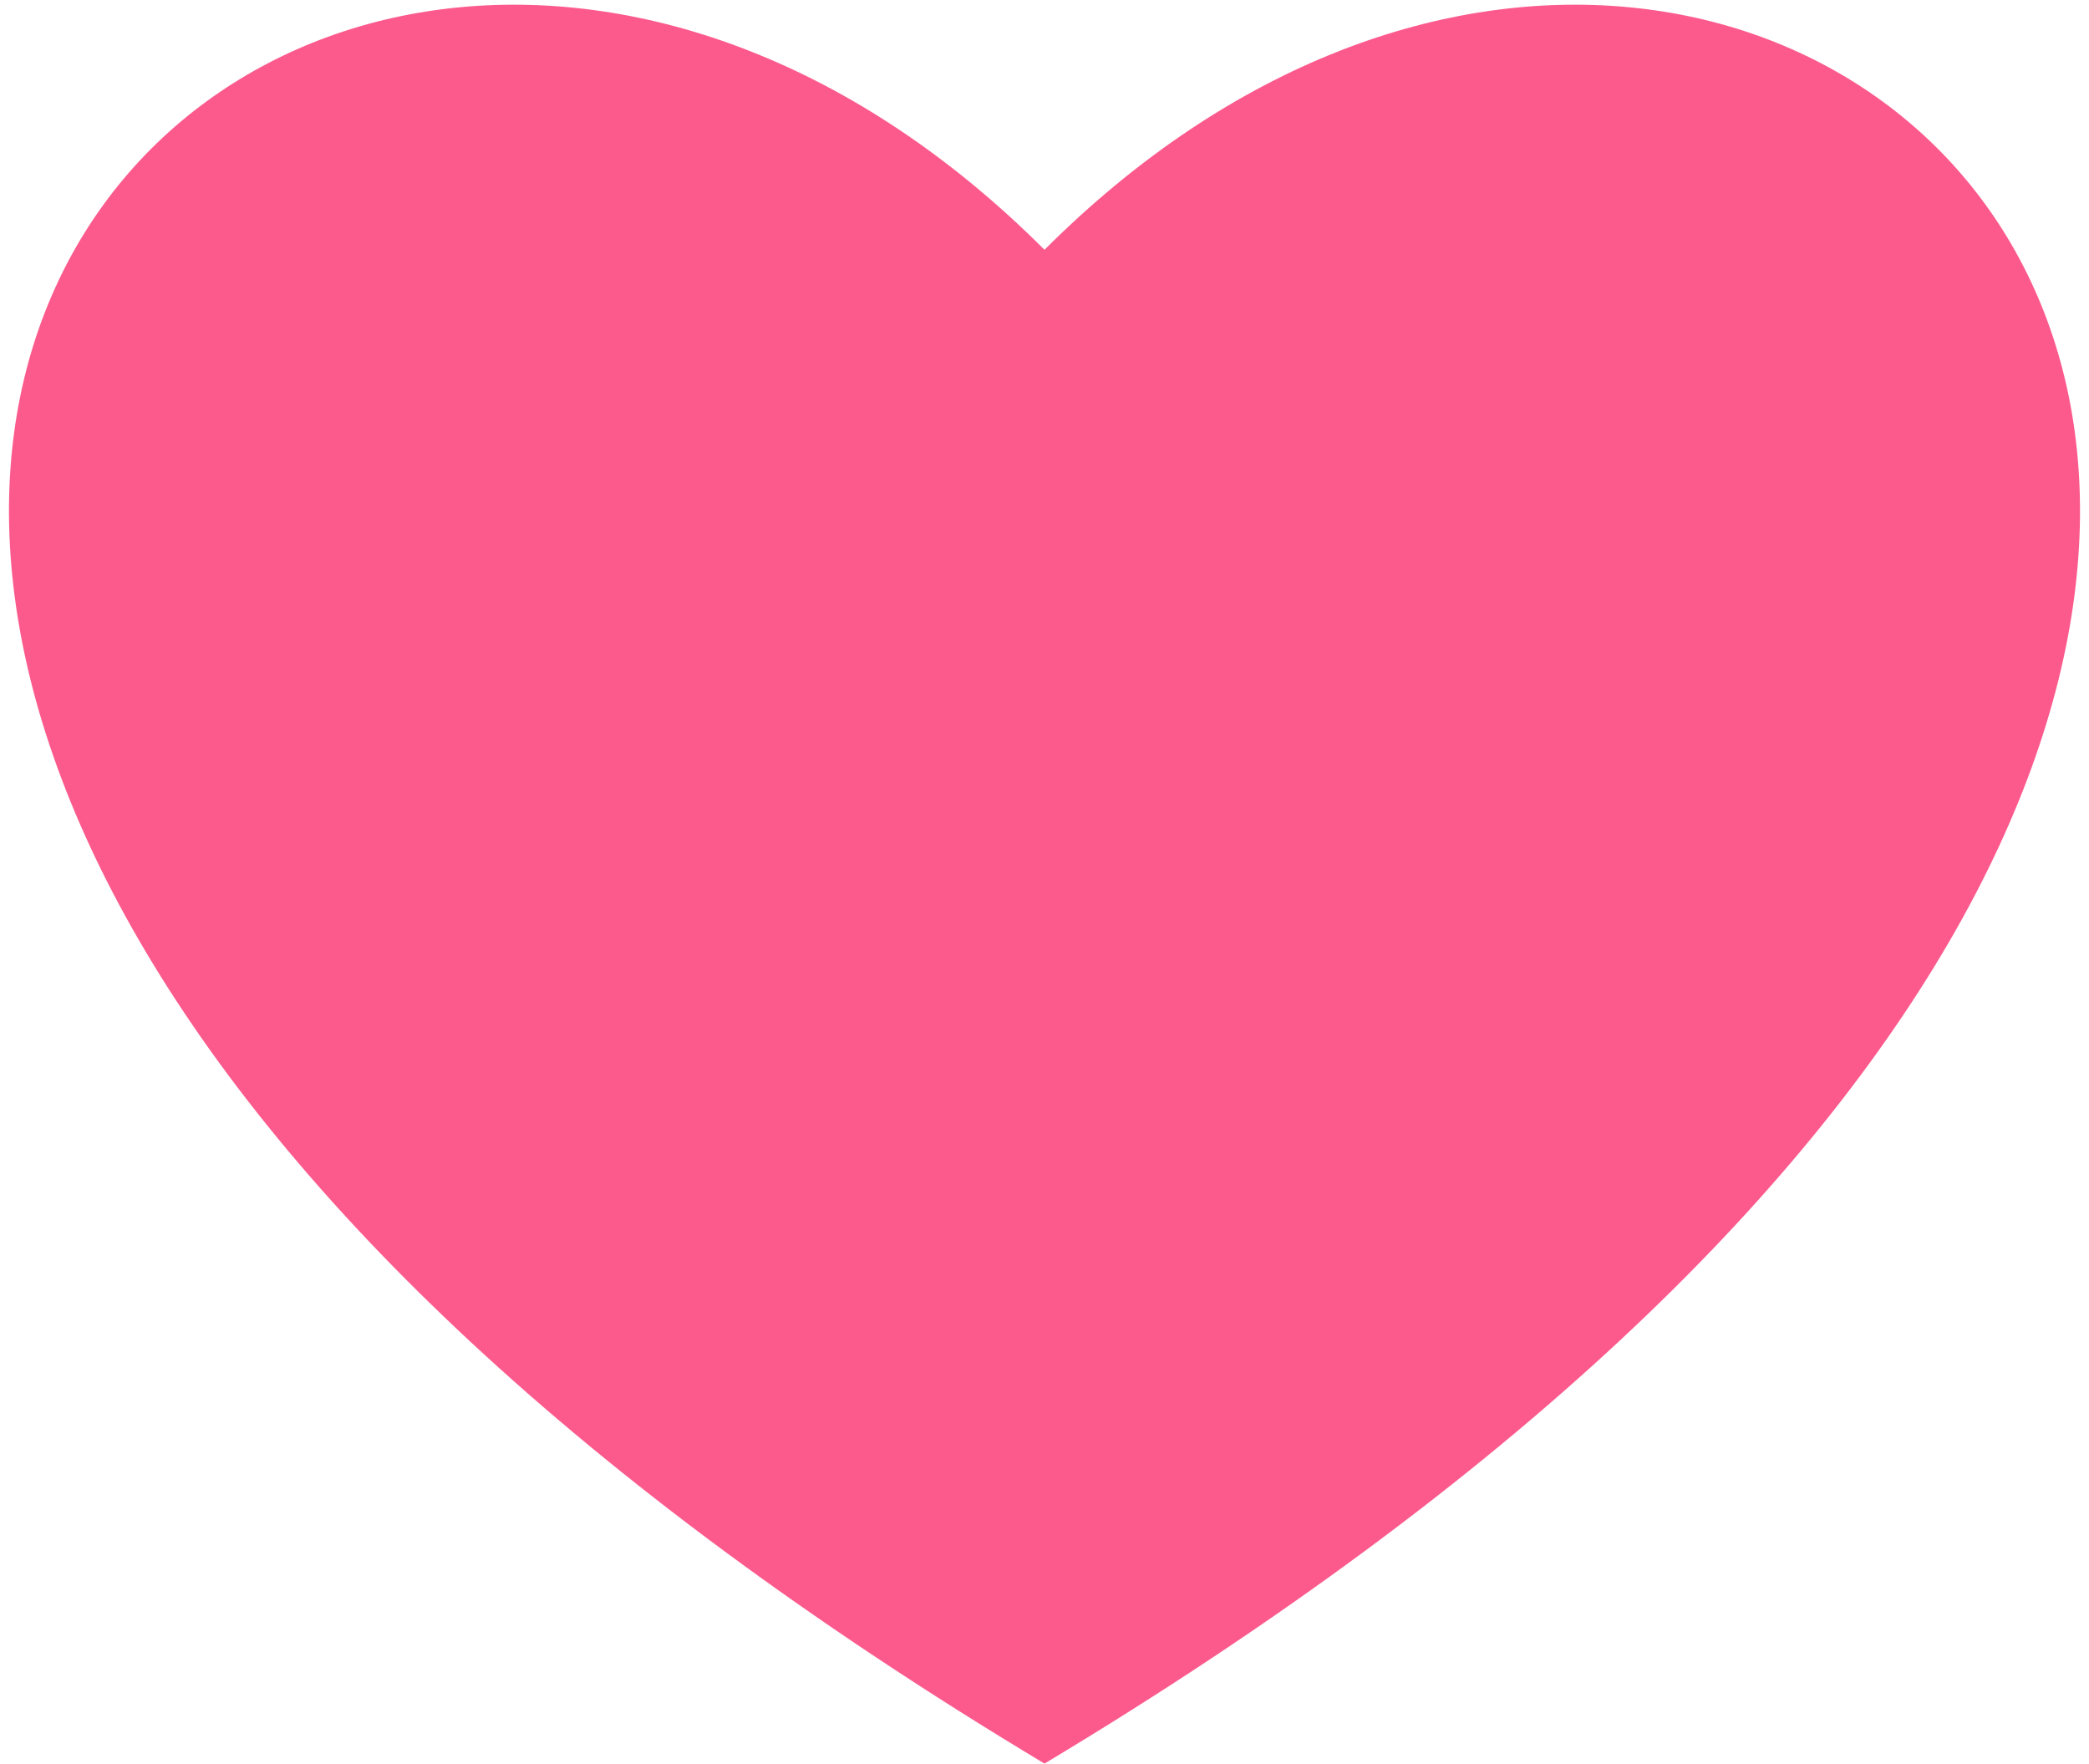 <?xml version="1.0" encoding="UTF-8" standalone="no"?>
<svg xmlns="http://www.w3.org/2000/svg" version="1.1" viewBox="-138 -33 276 233" >
<path id="heart" d="M0,0 C100,-100 250,50 0,200 C-250,50 -100,-100 0,0" fill="#fc5a8d" />
</svg>